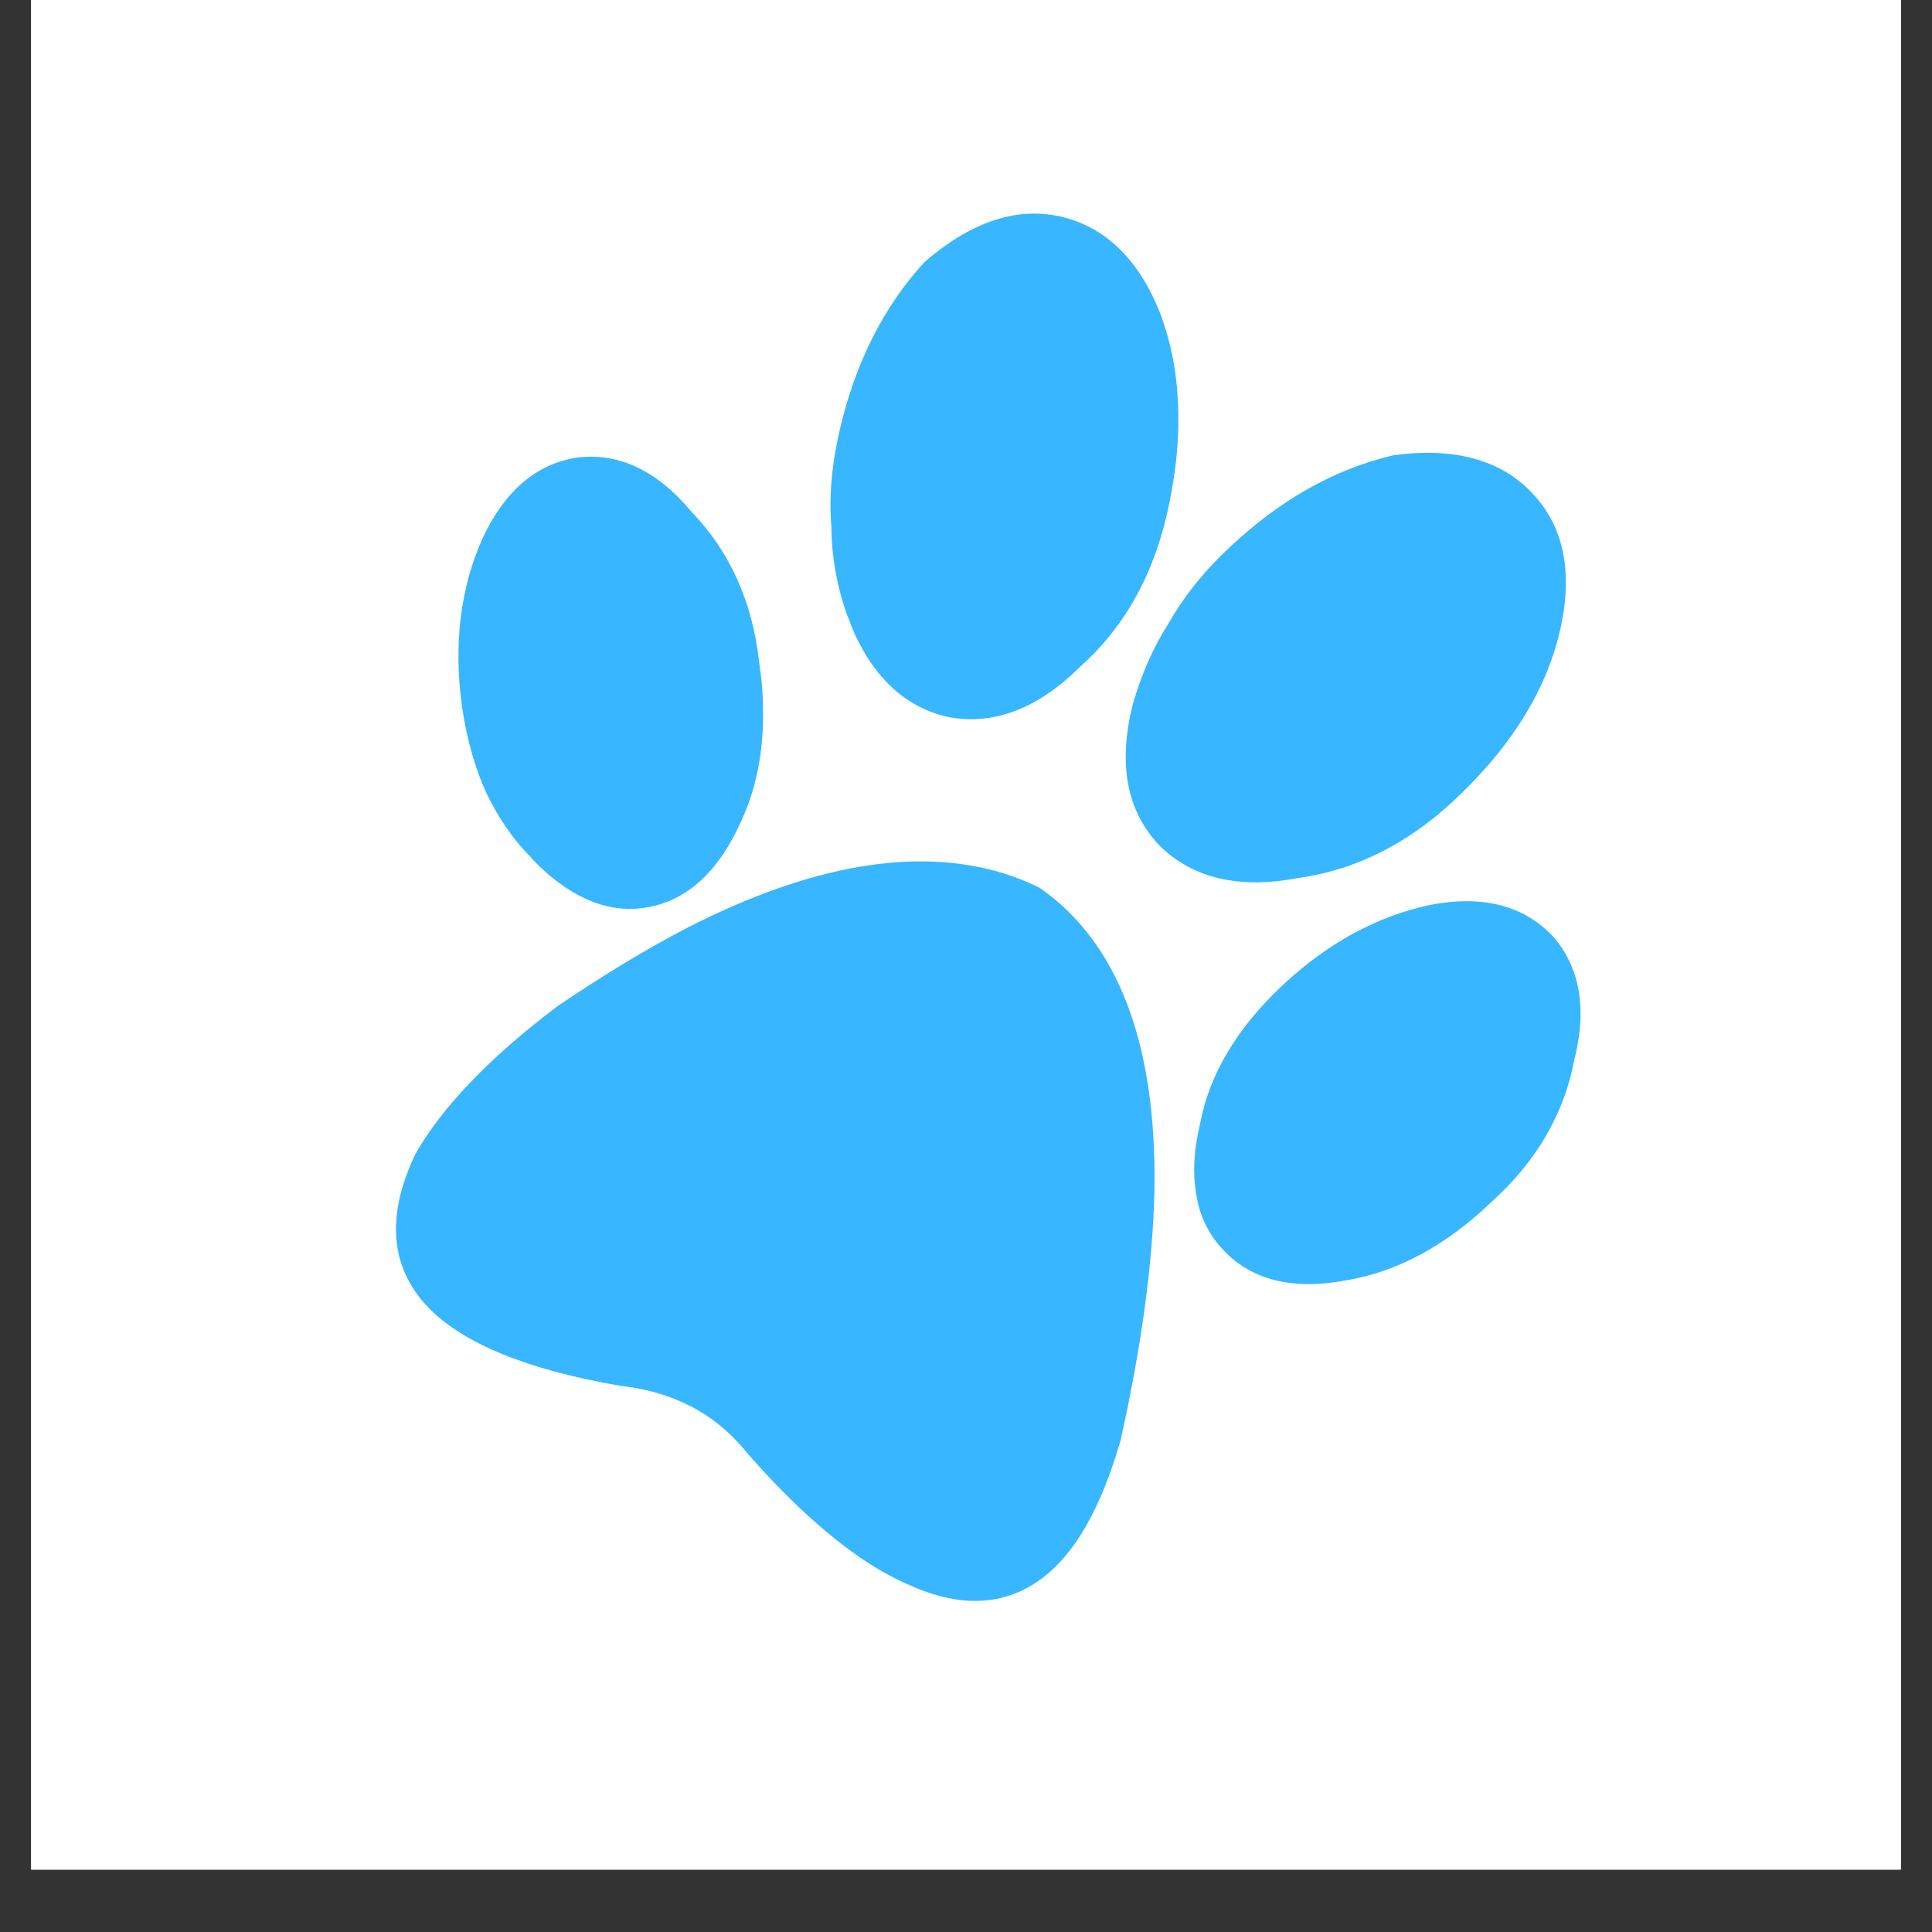 <svg version="1.0" preserveAspectRatio="xMidYMid meet" height="40" viewBox="0 0 30 30" zoomAndPan="magnify" width="40" xmlns:xlink="http://www.w3.org/1999/xlink" xmlns="http://www.w3.org/2000/svg"><rect x="0" y="0" width="30" height="30" fill="#333333" stroke="none"/><defs><g></g><clipPath id="55b4a57f6d"><path clip-rule="nonzero" d="M 0.484 0 L 29.516 0 L 29.516 29.031 L 0.484 29.031 Z M 0.484 0"></path></clipPath><clipPath id="f9fa2fd634"><path clip-rule="nonzero" d="M 18 13 L 25 13 L 25 20 L 18 20 Z M 18 13"></path></clipPath><clipPath id="d8f4f036be"><path clip-rule="nonzero" d="M 15.73 -0.43 L 30.102 13.941 L 14.191 29.852 L -0.18 15.48 Z M 15.73 -0.43"></path></clipPath><clipPath id="2678de4295"><path clip-rule="nonzero" d="M 15.73 -0.43 L 43.957 27.797 L 19.836 51.918 L -8.391 23.691 Z M 15.73 -0.43"></path></clipPath><clipPath id="5038779904"><path clip-rule="nonzero" d="M 6 13 L 18 13 L 18 25 L 6 25 Z M 6 13"></path></clipPath><clipPath id="2e09dbaa92"><path clip-rule="nonzero" d="M 15.73 -0.43 L 30.102 13.941 L 14.191 29.852 L -0.18 15.48 Z M 15.73 -0.43"></path></clipPath><clipPath id="78aafd96d2"><path clip-rule="nonzero" d="M 15.73 -0.43 L 43.957 27.797 L 19.836 51.918 L -8.391 23.691 Z M 15.73 -0.43"></path></clipPath><clipPath id="b72653c0d3"><path clip-rule="nonzero" d="M 17 7 L 25 7 L 25 14 L 17 14 Z M 17 7"></path></clipPath><clipPath id="f1b8402868"><path clip-rule="nonzero" d="M 15.73 -0.43 L 30.102 13.941 L 14.191 29.852 L -0.18 15.48 Z M 15.73 -0.43"></path></clipPath><clipPath id="2ad1dbd468"><path clip-rule="nonzero" d="M 15.73 -0.43 L 43.957 27.797 L 19.836 51.918 L -8.391 23.691 Z M 15.73 -0.43"></path></clipPath><clipPath id="a07615a0b0"><path clip-rule="nonzero" d="M 7 7 L 12 7 L 12 15 L 7 15 Z M 7 7"></path></clipPath><clipPath id="5d36bb59db"><path clip-rule="nonzero" d="M 15.73 -0.43 L 30.102 13.941 L 14.191 29.852 L -0.18 15.48 Z M 15.73 -0.43"></path></clipPath><clipPath id="096b48fb16"><path clip-rule="nonzero" d="M 15.73 -0.43 L 43.957 27.797 L 19.836 51.918 L -8.391 23.691 Z M 15.73 -0.43"></path></clipPath><clipPath id="74e2ca078d"><path clip-rule="nonzero" d="M 12 3 L 19 3 L 19 12 L 12 12 Z M 12 3"></path></clipPath><clipPath id="7053ab5a63"><path clip-rule="nonzero" d="M 15.73 -0.43 L 30.102 13.941 L 14.191 29.852 L -0.18 15.48 Z M 15.73 -0.43"></path></clipPath><clipPath id="1f3657ec30"><path clip-rule="nonzero" d="M 15.73 -0.43 L 43.957 27.797 L 19.836 51.918 L -8.391 23.691 Z M 15.73 -0.43"></path></clipPath><clipPath id="66fc4eb0df"><path clip-rule="nonzero" d="M 0.723 2 L 2 2 L 2 4 L 0.723 4 Z M 0.723 2"></path></clipPath><clipPath id="77901f9694"><rect height="5" y="0" width="3" x="0"></rect></clipPath></defs><g clip-path="url(#55b4a57f6d)"><path fill-rule="nonzero" fill-opacity="1" d="M 0.484 0 L 29.516 0 L 29.516 29.031 L 0.484 29.031 Z M 0.484 0" fill="#ffffff"></path><path fill-rule="nonzero" fill-opacity="1" d="M 0.484 0 L 29.516 0 L 29.516 29.031 L 0.484 29.031 Z M 0.484 0" fill="#ffffff"></path></g><g clip-path="url(#f9fa2fd634)"><g clip-path="url(#d8f4f036be)"><g clip-path="url(#2678de4295)"><path fill-rule="nonzero" fill-opacity="1" d="M 24.441 16.477 C 24.648 15.676 24.539 15.023 24.113 14.539 C 23.66 14.059 23.02 13.895 22.211 14.051 C 21.391 14.223 20.621 14.641 19.922 15.293 C 19.207 15.961 18.777 16.688 18.637 17.441 C 18.535 17.859 18.516 18.234 18.582 18.586 C 18.637 18.902 18.777 19.18 18.992 19.406 L 19.008 19.422 C 19.441 19.879 20.078 20.035 20.891 19.883 C 21.691 19.754 22.457 19.34 23.168 18.656 C 23.855 18.035 24.285 17.297 24.441 16.477" fill="#38b6ff"></path></g></g></g><g clip-path="url(#5038779904)"><g clip-path="url(#2e09dbaa92)"><g clip-path="url(#78aafd96d2)"><path fill-rule="nonzero" fill-opacity="1" d="M 17.926 18.461 C 17.961 16.207 17.359 14.633 16.148 13.789 L 16.125 13.777 C 15.945 13.688 15.754 13.613 15.562 13.555 C 14.215 13.148 12.574 13.434 10.68 14.402 C 10.027 14.742 9.352 15.152 8.66 15.621 C 7.605 16.418 6.867 17.188 6.453 17.914 C 5.992 18.875 6.055 19.672 6.641 20.293 C 7.184 20.859 8.188 21.273 9.641 21.52 C 10.371 21.602 10.977 21.887 11.434 22.371 C 11.492 22.434 11.551 22.496 11.609 22.57 C 11.738 22.719 11.867 22.859 11.996 22.996 C 12.75 23.785 13.461 24.332 14.113 24.609 C 14.762 24.906 15.348 24.938 15.848 24.707 C 16.523 24.398 17.031 23.637 17.398 22.375 C 17.73 20.891 17.906 19.574 17.926 18.461" fill="#38b6ff"></path></g></g></g><g clip-path="url(#b72653c0d3)"><g clip-path="url(#f1b8402868)"><g clip-path="url(#2ad1dbd468)"><path fill-rule="nonzero" fill-opacity="1" d="M 17.594 10.922 C 17.355 11.852 17.492 12.594 18.004 13.129 L 18.008 13.133 C 18.523 13.641 19.25 13.809 20.16 13.633 C 21.094 13.504 21.953 13.055 22.715 12.297 C 23.504 11.527 24.008 10.695 24.215 9.828 C 24.434 8.91 24.293 8.18 23.789 7.656 L 23.773 7.637 C 23.285 7.133 22.562 6.941 21.633 7.07 L 21.617 7.074 C 20.707 7.293 19.887 7.758 19.105 8.488 C 18.711 8.852 18.387 9.254 18.145 9.68 C 17.906 10.055 17.723 10.473 17.594 10.922" fill="#38b6ff"></path></g></g></g><g clip-path="url(#a07615a0b0)"><g clip-path="url(#5d36bb59db)"><g clip-path="url(#096b48fb16)"><path fill-rule="nonzero" fill-opacity="1" d="M 11.477 12.82 C 11.789 12.18 11.902 11.453 11.828 10.598 C 11.82 10.527 11.812 10.453 11.801 10.379 C 11.797 10.34 11.789 10.297 11.785 10.258 C 11.68 9.344 11.336 8.578 10.762 7.973 L 10.746 7.957 C 10.219 7.32 9.629 7.031 8.984 7.102 C 8.336 7.191 7.832 7.621 7.484 8.379 C 7.148 9.137 7.043 10.008 7.172 10.957 C 7.25 11.504 7.391 11.984 7.586 12.383 C 7.754 12.715 7.953 13.008 8.18 13.246 C 8.215 13.281 8.246 13.316 8.277 13.352 C 8.531 13.617 8.801 13.82 9.086 13.953 C 9.383 14.09 9.688 14.141 9.992 14.098 C 10.621 14.012 11.121 13.582 11.477 12.82" fill="#38b6ff"></path></g></g></g><g clip-path="url(#74e2ca078d)"><g clip-path="url(#7053ab5a63)"><g clip-path="url(#1f3657ec30)"><path fill-rule="nonzero" fill-opacity="1" d="M 13.043 6.66 C 12.914 7.211 12.871 7.715 12.91 8.184 C 12.914 8.641 12.992 9.09 13.145 9.527 L 13.172 9.594 C 13.215 9.707 13.254 9.812 13.305 9.914 C 13.434 10.176 13.582 10.398 13.758 10.582 C 14.023 10.863 14.344 11.047 14.719 11.133 C 15.43 11.27 16.125 11 16.777 10.348 C 17.48 9.723 17.945 8.871 18.156 7.816 C 18.25 7.363 18.301 6.918 18.297 6.496 C 18.297 5.926 18.211 5.414 18.039 4.93 C 17.711 4.051 17.176 3.52 16.453 3.359 C 15.77 3.211 15.066 3.453 14.355 4.07 L 14.344 4.082 C 13.723 4.762 13.285 5.629 13.043 6.66" fill="#38b6ff"></path></g></g></g><g transform="matrix(1, 0, 0, 1, 13, 15)"><g clip-path="url(#77901f9694)"><g clip-path="url(#66fc4eb0df)"><g fill-opacity="1" fill="#38b6ff"><g transform="translate(0.839, 3.358)"><g><path d="M 1.062 -0.375 C 1.062 -0.25 1.016 -0.148 0.922 -0.078 C 0.836 -0.016 0.707 0.016 0.531 0.016 C 0.438 0.016 0.352 0.008 0.281 0 C 0.219 -0.008 0.16 -0.023 0.109 -0.047 L 0.109 -0.344 C 0.172 -0.312 0.242 -0.285 0.328 -0.266 C 0.41 -0.242 0.477 -0.234 0.531 -0.234 C 0.656 -0.234 0.719 -0.27 0.719 -0.344 C 0.719 -0.363 0.707 -0.383 0.688 -0.406 C 0.676 -0.426 0.648 -0.445 0.609 -0.469 C 0.566 -0.488 0.516 -0.516 0.453 -0.547 C 0.348 -0.578 0.273 -0.609 0.234 -0.641 C 0.191 -0.68 0.16 -0.723 0.141 -0.766 C 0.117 -0.816 0.109 -0.875 0.109 -0.938 C 0.109 -1.051 0.148 -1.141 0.234 -1.203 C 0.316 -1.266 0.441 -1.297 0.609 -1.297 C 0.766 -1.297 0.914 -1.258 1.062 -1.188 L 0.953 -0.938 C 0.891 -0.969 0.828 -0.988 0.766 -1 C 0.711 -1.02 0.66 -1.031 0.609 -1.031 C 0.504 -1.031 0.453 -1.004 0.453 -0.953 C 0.453 -0.922 0.469 -0.895 0.5 -0.875 C 0.531 -0.852 0.602 -0.816 0.719 -0.766 C 0.812 -0.734 0.879 -0.695 0.922 -0.656 C 0.973 -0.625 1.008 -0.582 1.031 -0.531 C 1.051 -0.488 1.062 -0.438 1.062 -0.375 Z M 1.062 -0.375"></path></g></g></g></g></g></g></svg>